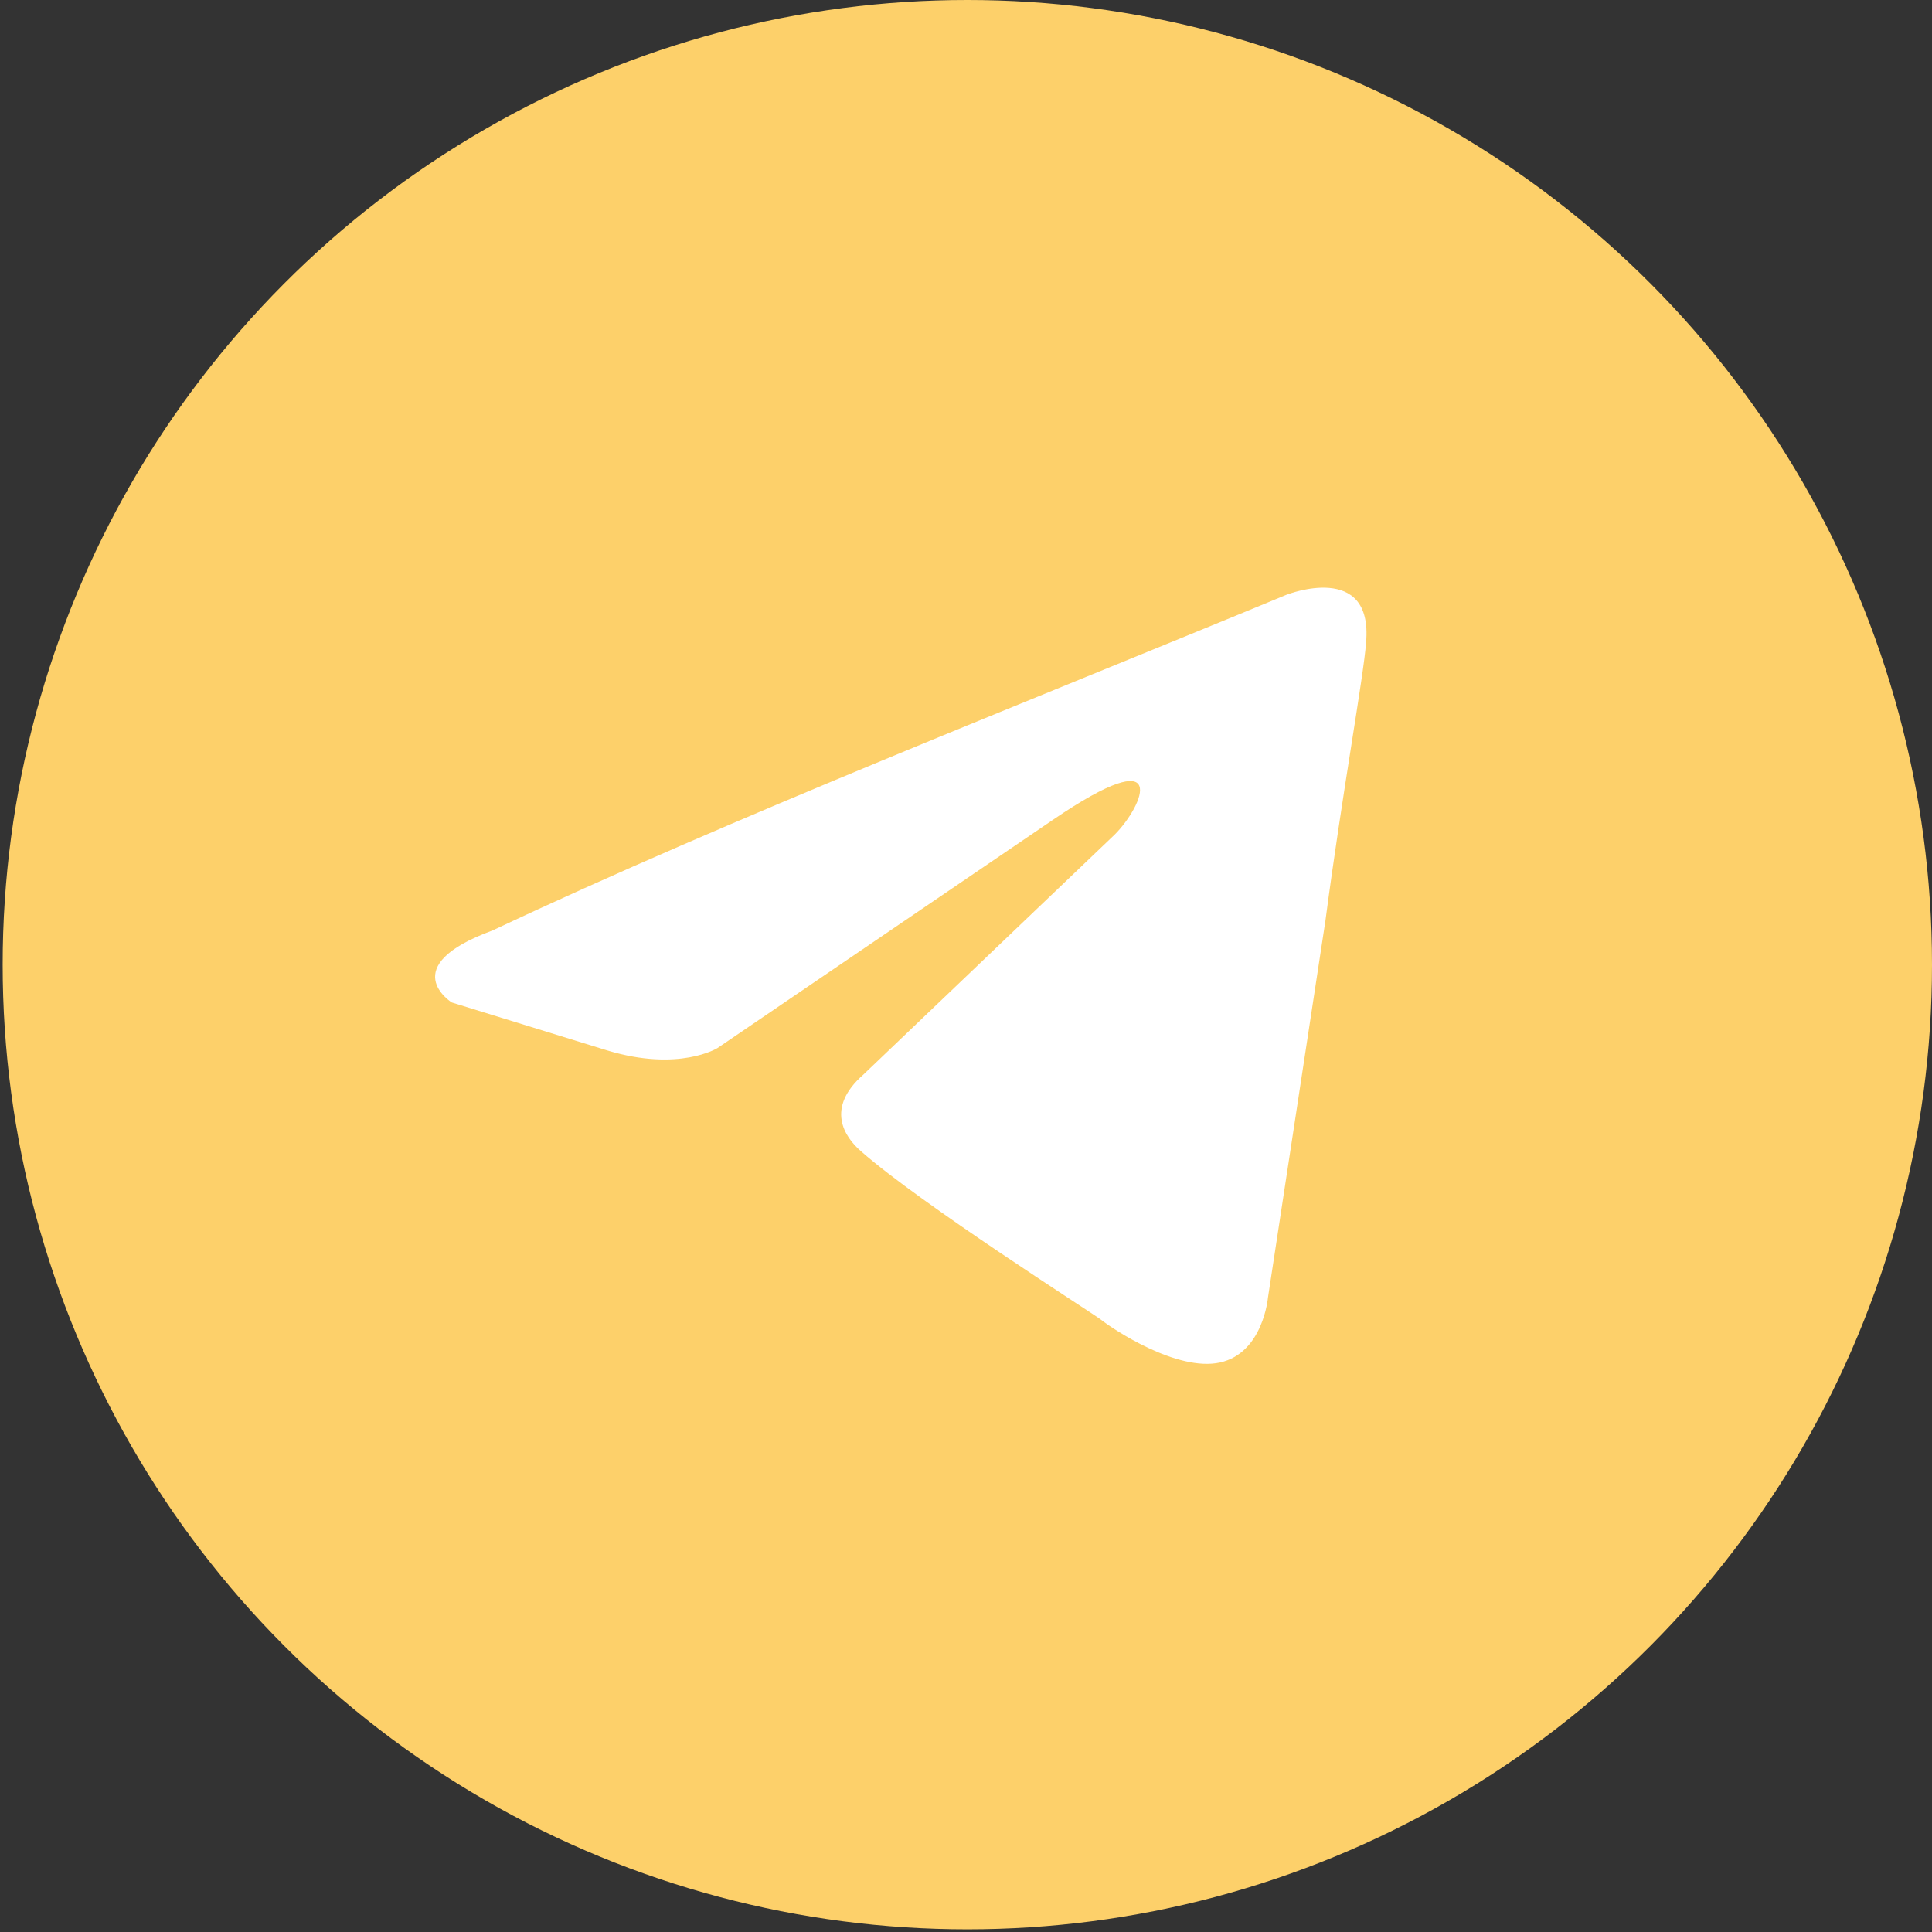 <?xml version="1.0" encoding="UTF-8"?> <svg xmlns="http://www.w3.org/2000/svg" width="132" height="132" viewBox="0 0 132 132" fill="none"><rect x="0" y="0" width="132" height="132" fill="#333333" stroke="none"/> <circle cx="66.091" cy="65.909" r="65.909" fill="#FDD06A"></circle> <path d="M87.94 40.621C87.94 40.621 93.826 38.325 93.334 43.899C93.171 46.195 91.7 54.23 90.555 62.919L86.63 88.661C86.63 88.661 86.303 92.433 83.359 93.089C80.417 93.743 76.002 90.793 75.183 90.137C74.529 89.645 62.92 82.266 58.832 78.66C57.687 77.675 56.377 75.708 58.996 73.413L76.165 57.016C78.127 55.046 80.09 50.455 71.914 56.031L49.02 71.607C49.02 71.607 46.403 73.248 41.499 71.772L30.868 68.492C30.868 68.492 26.944 66.033 33.649 63.574C50.002 55.867 70.115 47.998 87.938 40.619" fill="white"></path> </svg> 